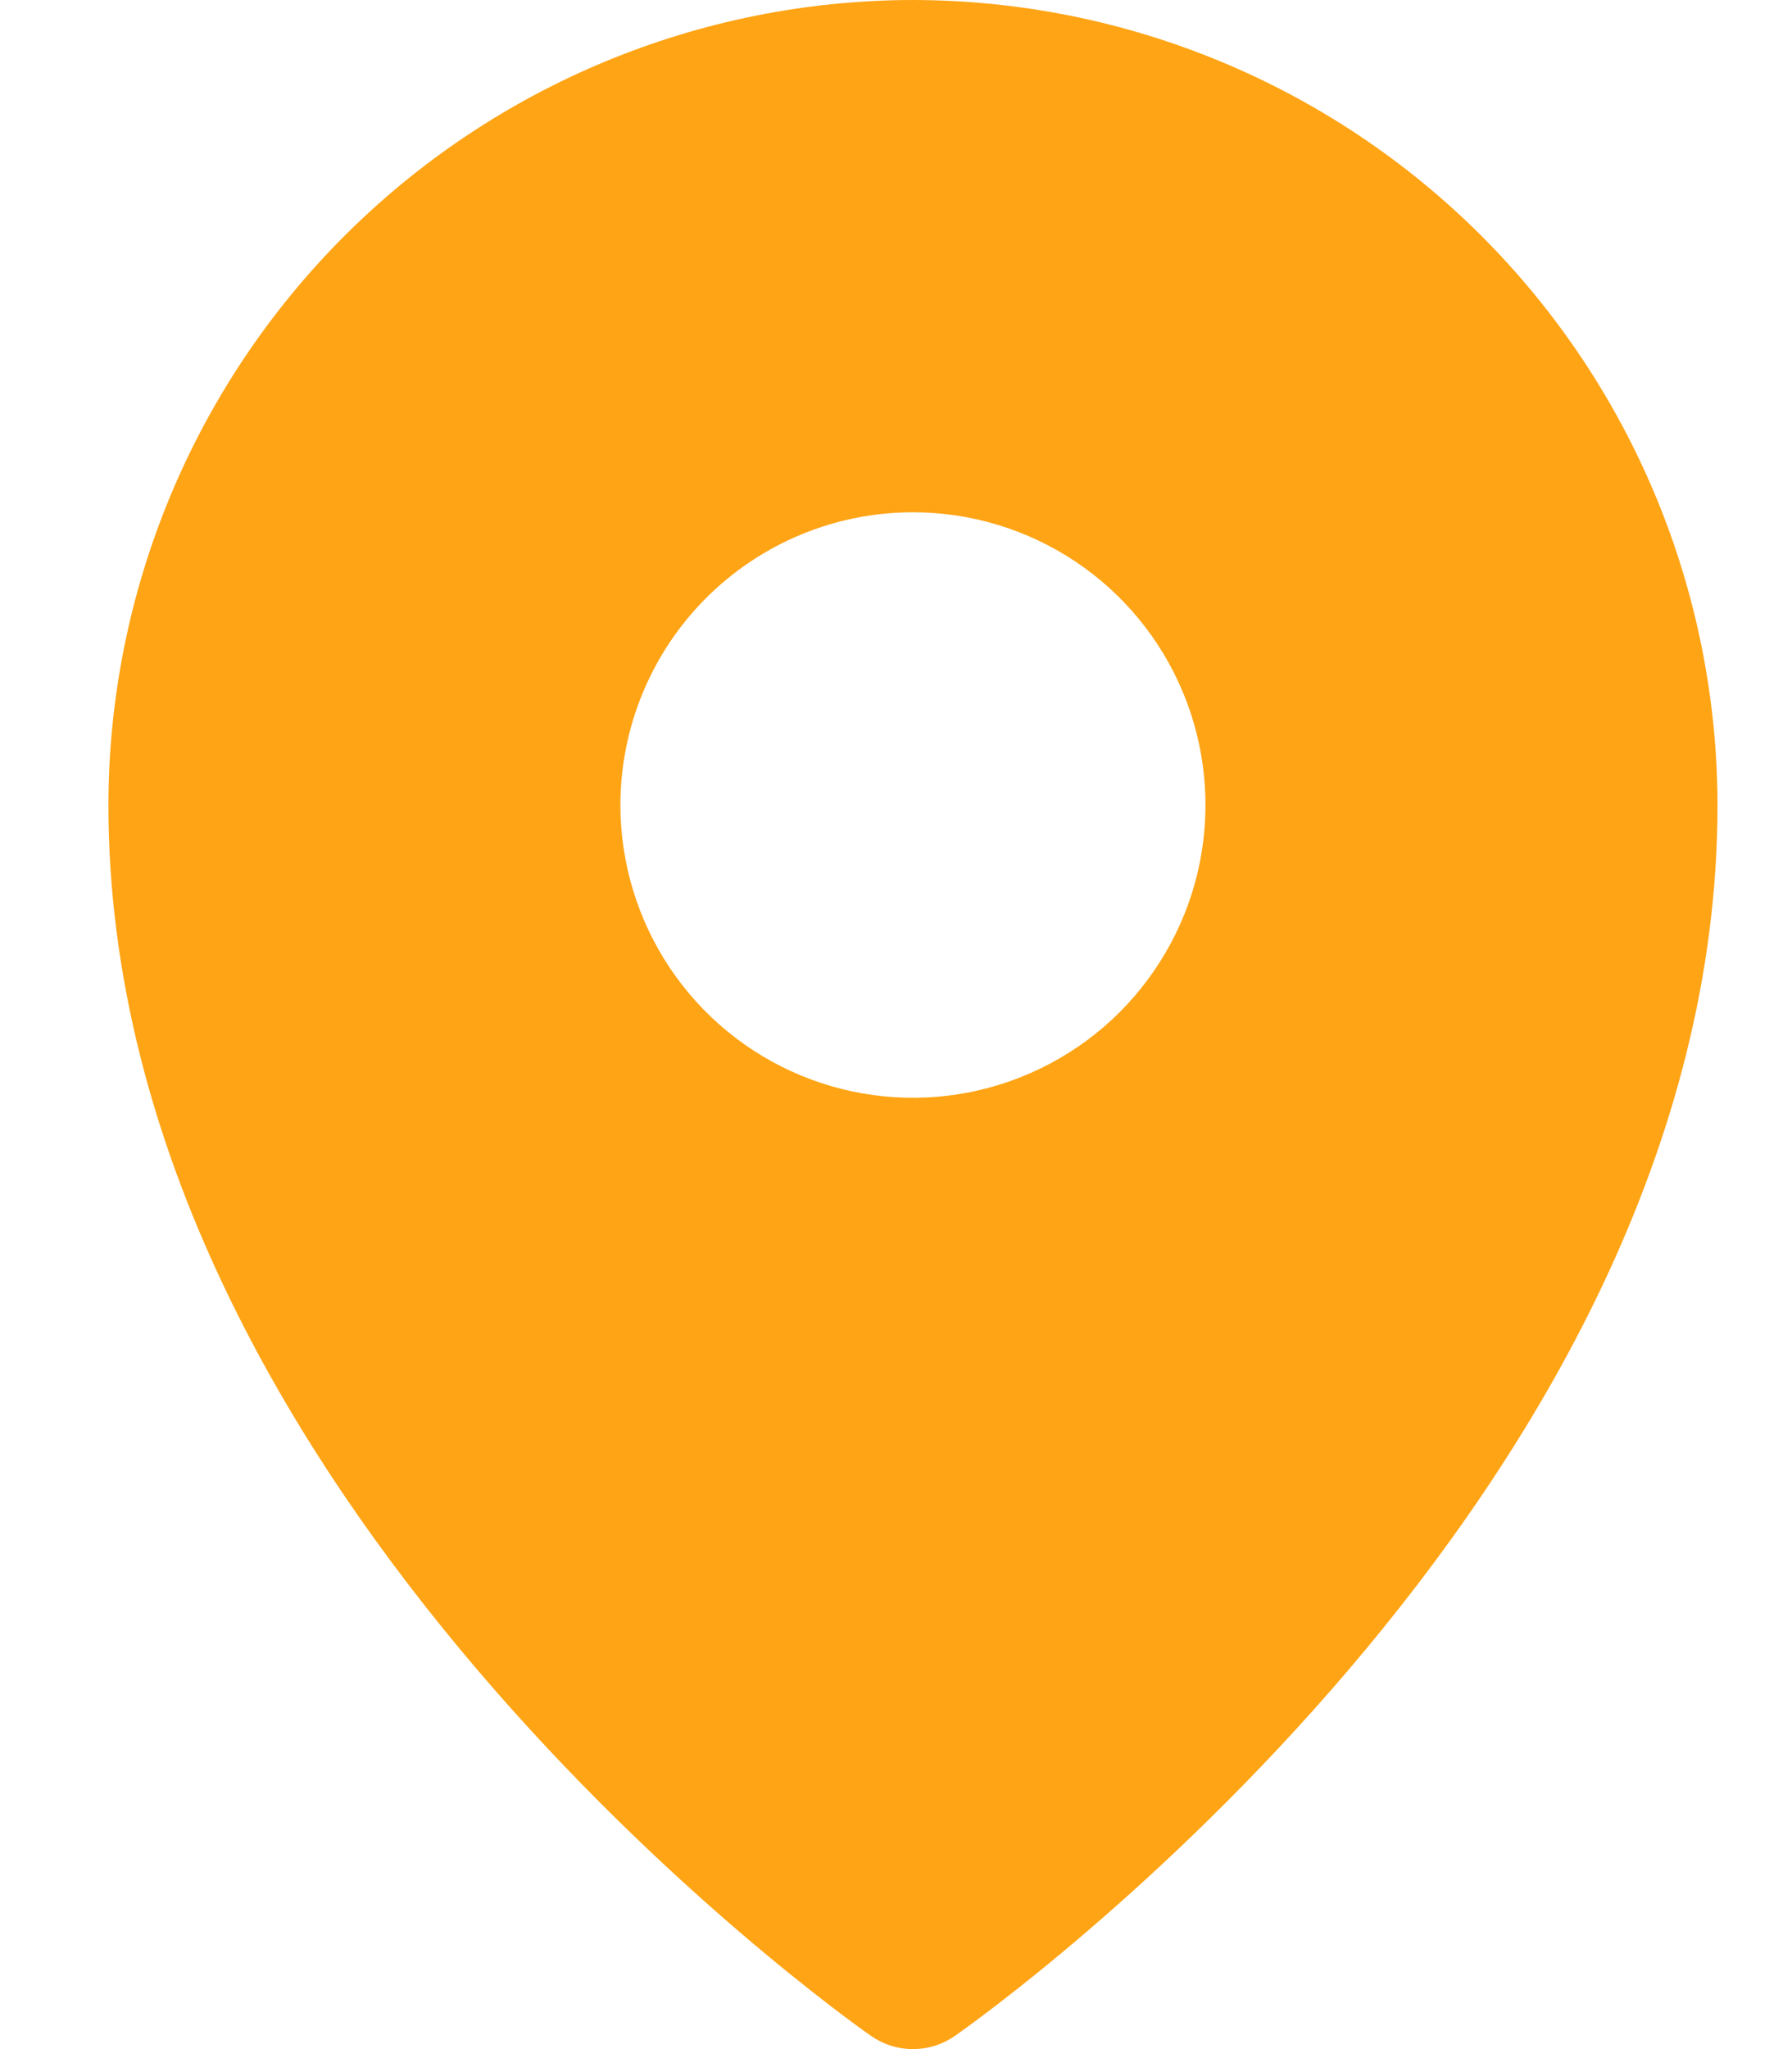 <svg width="14" height="16" viewBox="0 0 14 16" fill="none" xmlns="http://www.w3.org/2000/svg">
<path d="M7.132 0C5.466 0.002 3.868 0.665 2.69 1.843C1.511 3.022 0.849 4.619 0.847 6.286C0.847 11.664 6.561 15.727 6.805 15.897C6.901 15.964 7.015 16 7.132 16C7.25 16 7.364 15.964 7.46 15.897C7.704 15.727 13.418 11.664 13.418 6.286C13.416 4.619 12.754 3.022 11.575 1.843C10.397 0.665 8.799 0.002 7.132 0ZM7.132 4C7.585 4 8.026 4.134 8.402 4.385C8.778 4.636 9.071 4.993 9.244 5.411C9.417 5.829 9.462 6.288 9.374 6.732C9.286 7.175 9.068 7.582 8.749 7.902C8.429 8.222 8.022 8.439 7.578 8.528C7.135 8.616 6.675 8.571 6.258 8.398C5.84 8.225 5.483 7.932 5.232 7.556C4.981 7.18 4.847 6.738 4.847 6.286C4.847 5.68 5.088 5.098 5.516 4.67C5.945 4.241 6.526 4 7.132 4Z" fill="#FFA415"/>
</svg>
